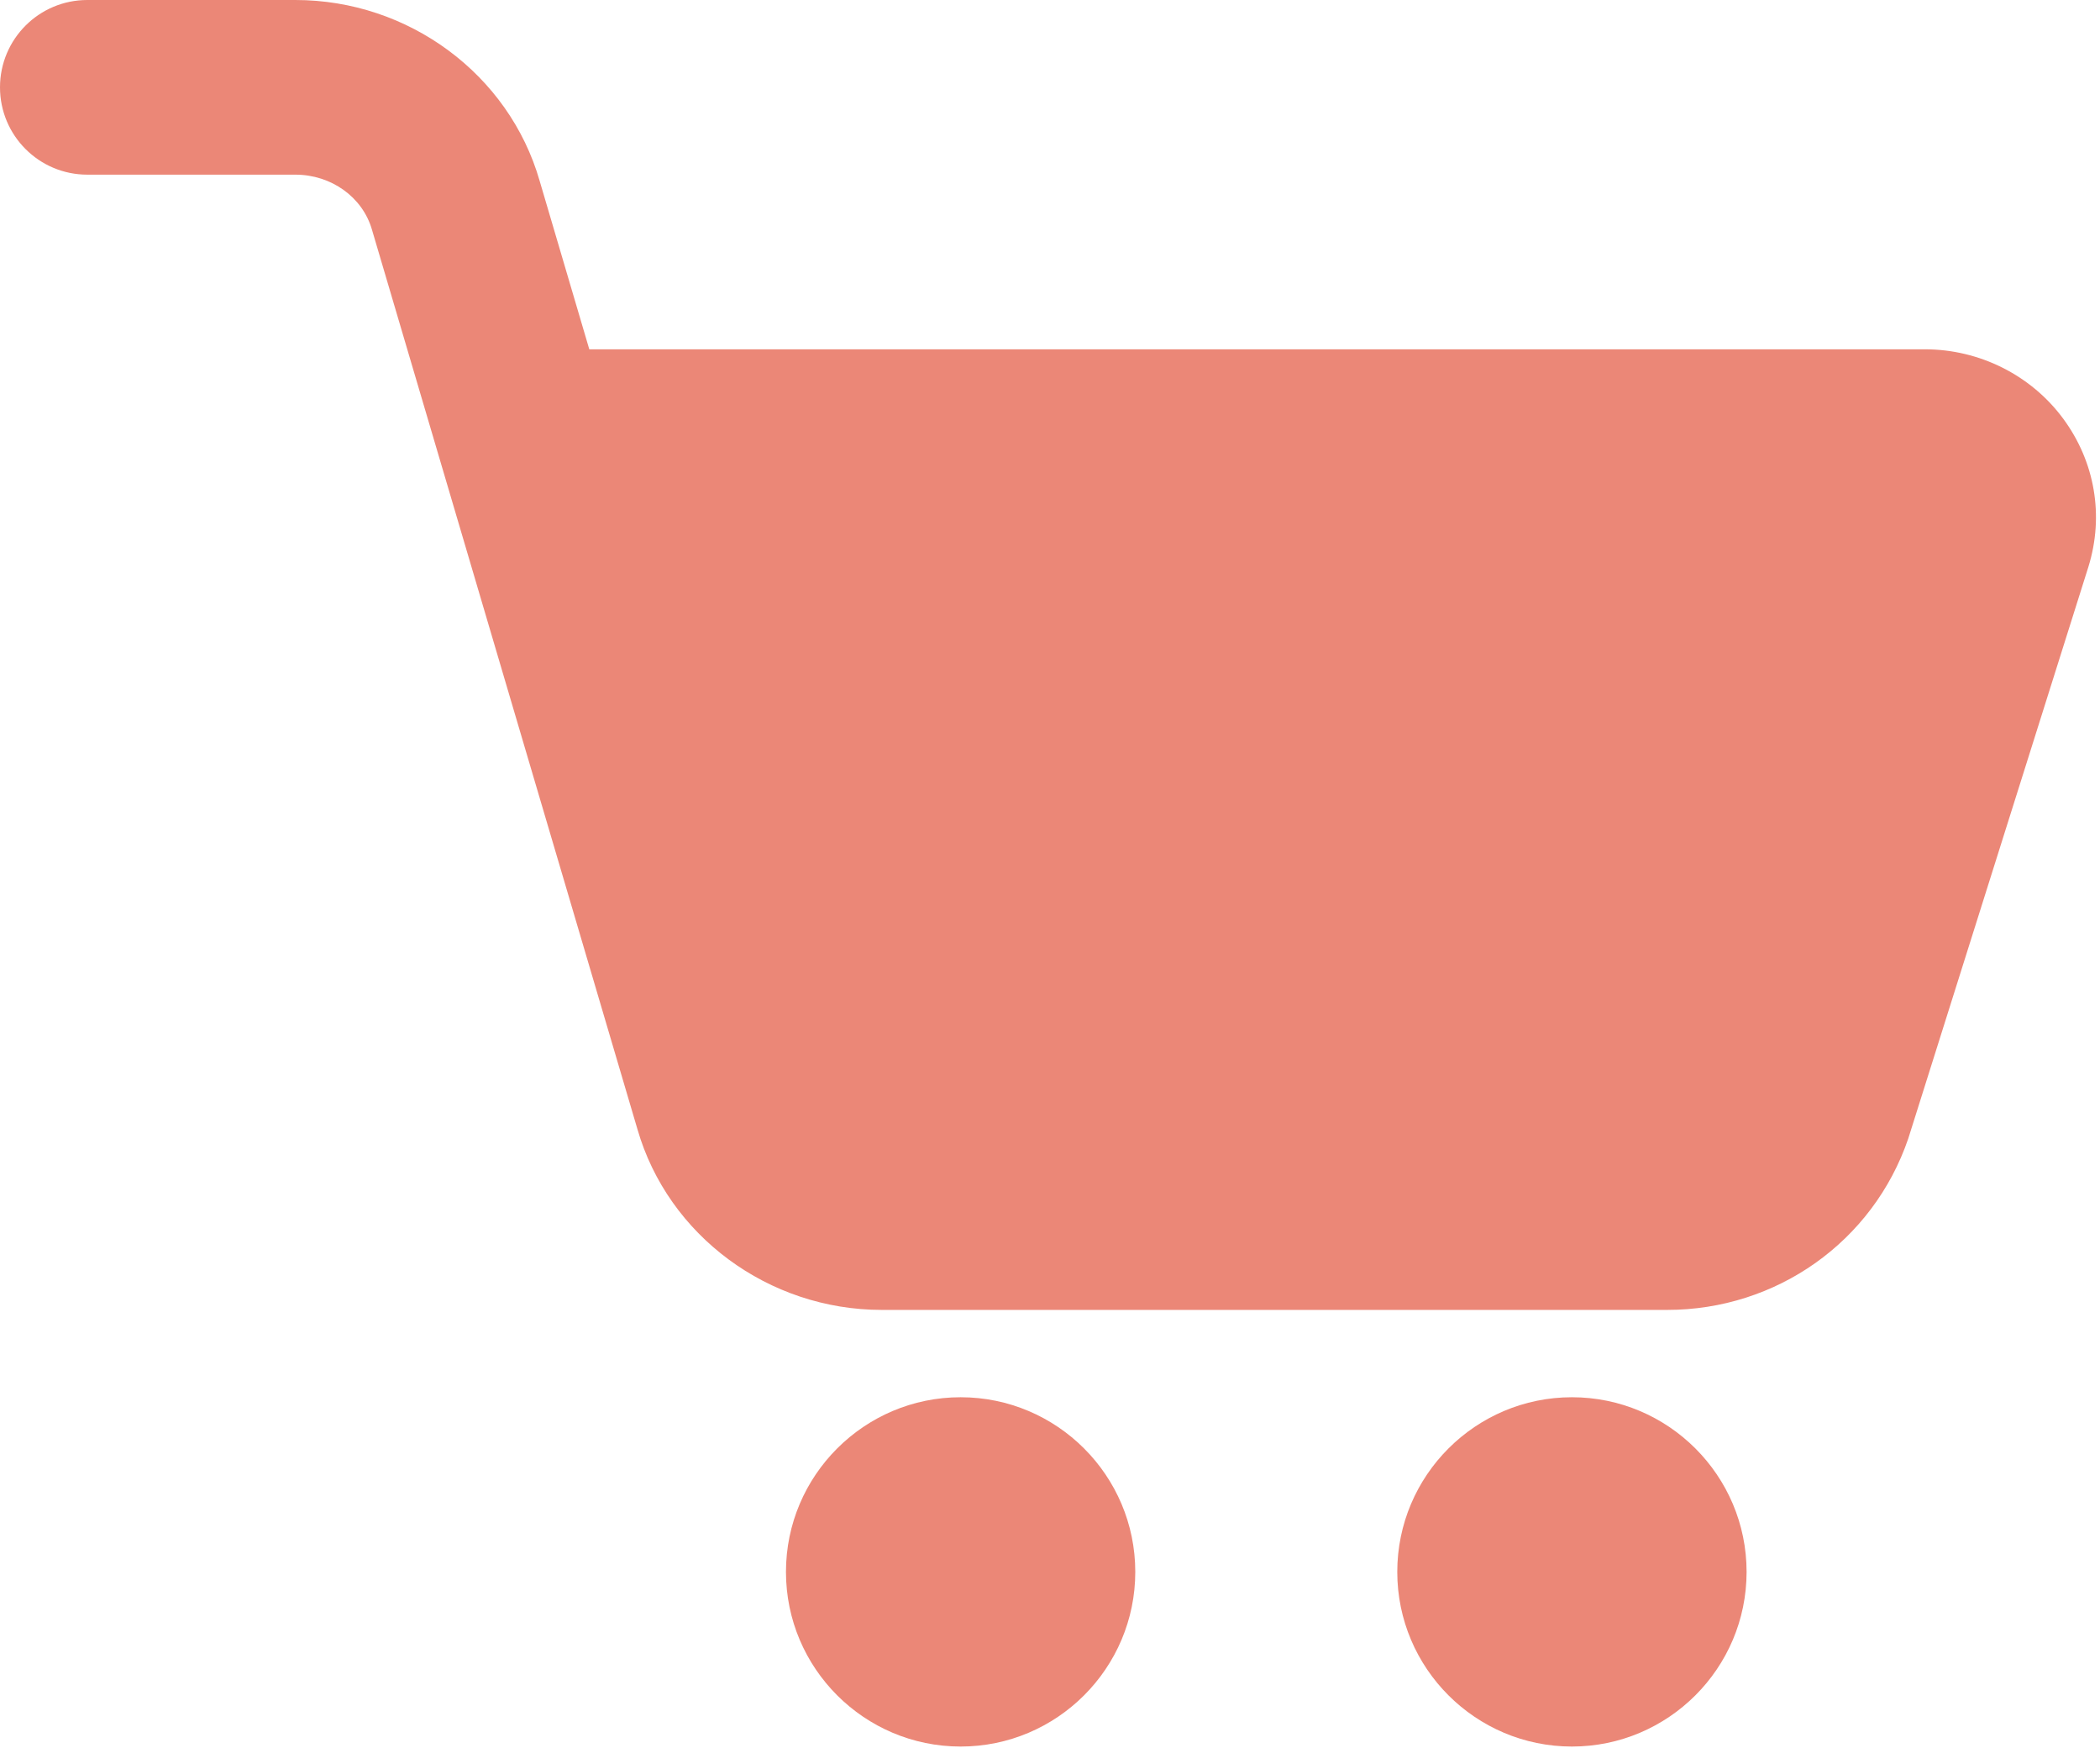 <svg width="513" height="427" viewBox="0 0 513 427" fill="none" xmlns="http://www.w3.org/2000/svg">
<path d="M407.275 320H215.403C187.733 320 163.2 301.845 155.712 275.84L90.859 56.085C88.555 48.128 80.896 42.667 72.149 42.667H21.333C9.536 42.667 0 33.109 0 21.333C0 9.557 9.536 0 21.333 0H72.149C99.819 0 124.331 18.155 131.819 44.16L143.957 85.333H470.251C483.563 85.333 496.192 91.669 504.021 102.293C511.787 112.832 514.027 126.016 510.165 138.475L466.155 278.165C457.536 303.381 433.92 320 407.275 320Z" fill="#EB8777"/>
<path d="M234.667 426.666C211.136 426.666 192 407.53 192 384C192 360.469 211.136 341.333 234.667 341.333C258.197 341.333 277.333 360.469 277.333 384C277.333 407.53 258.197 426.666 234.667 426.666Z" fill="#EB8777"/>
<path d="M384 426.666C360.469 426.666 341.333 407.53 341.333 384C341.333 360.469 360.469 341.333 384 341.333C407.531 341.333 426.667 360.469 426.667 384C426.667 407.53 407.531 426.666 384 426.666Z" fill="#EB8777"/>
</svg>
